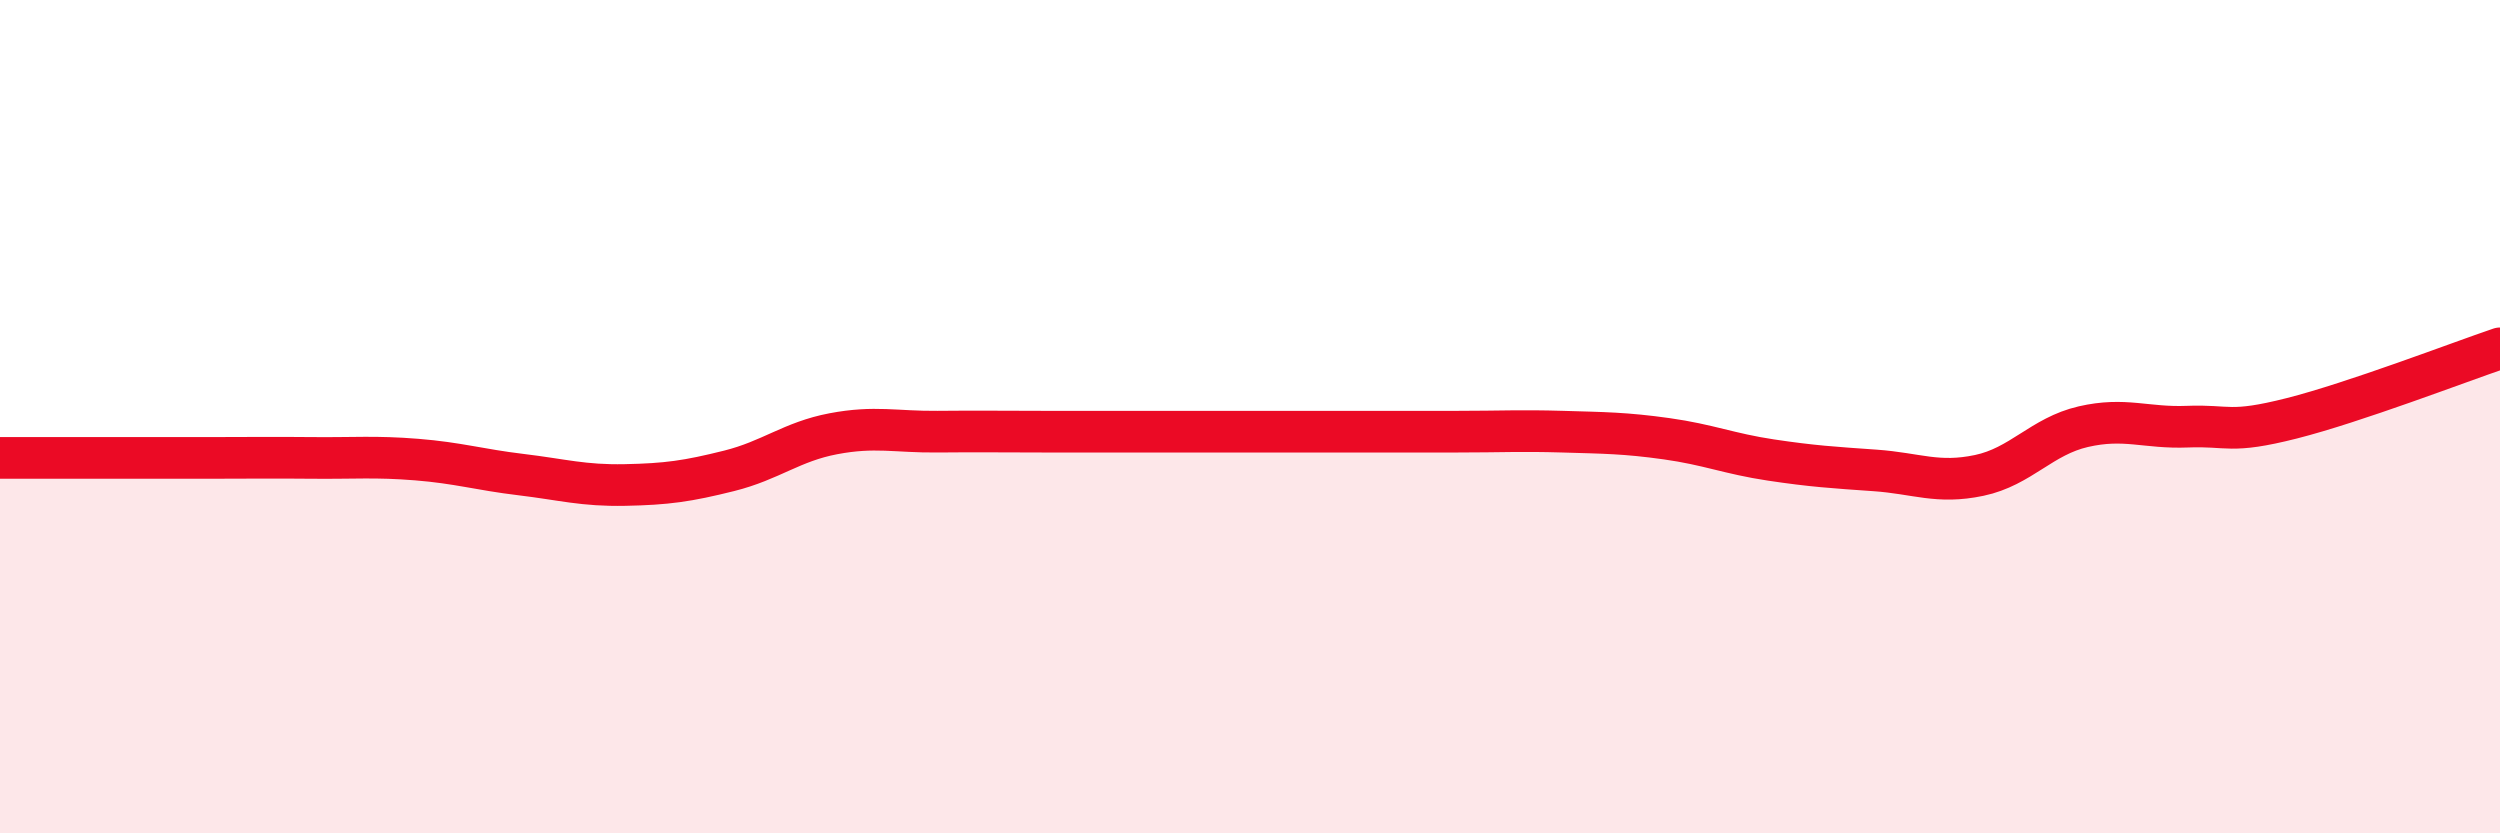 
    <svg width="60" height="20" viewBox="0 0 60 20" xmlns="http://www.w3.org/2000/svg">
      <path
        d="M 0,10.99 C 0.5,10.99 1.5,10.99 2.5,10.99 C 3.5,10.99 4,10.99 5,10.99 C 6,10.99 6.5,10.98 7.5,10.99 C 8.5,11 9,10.95 10,11.03 C 11,11.11 11.5,11.27 12.5,11.39 C 13.5,11.51 14,11.66 15,11.64 C 16,11.62 16.5,11.55 17.5,11.3 C 18.5,11.05 19,10.6 20,10.41 C 21,10.22 21.5,10.37 22.5,10.36 C 23.5,10.35 24,10.36 25,10.36 C 26,10.36 26.5,10.36 27.5,10.36 C 28.5,10.36 29,10.36 30,10.36 C 31,10.36 31.5,10.36 32.5,10.36 C 33.5,10.36 34,10.36 35,10.36 C 36,10.36 36.5,10.33 37.5,10.36 C 38.5,10.39 39,10.39 40,10.53 C 41,10.67 41.5,10.89 42.5,11.04 C 43.5,11.19 44,11.22 45,11.29 C 46,11.36 46.5,11.62 47.5,11.41 C 48.5,11.2 49,10.47 50,10.24 C 51,10.01 51.5,10.28 52.5,10.24 C 53.5,10.2 53.5,10.42 55,10.04 C 56.5,9.66 59,8.7 60,8.36L60 20L0 20Z"
        fill="#EB0A25"
        opacity="0.1"
        stroke-linecap="round"
        stroke-linejoin="round"
      />
      <path
        d="M 0,10.99 C 0.5,10.99 1.5,10.99 2.5,10.99 C 3.5,10.99 4,10.99 5,10.99 C 6,10.99 6.5,10.98 7.5,10.99 C 8.5,11 9,10.95 10,11.03 C 11,11.11 11.5,11.27 12.5,11.39 C 13.5,11.51 14,11.66 15,11.64 C 16,11.62 16.5,11.55 17.5,11.3 C 18.5,11.05 19,10.6 20,10.41 C 21,10.22 21.5,10.37 22.5,10.36 C 23.5,10.35 24,10.36 25,10.36 C 26,10.36 26.5,10.36 27.5,10.36 C 28.5,10.36 29,10.36 30,10.36 C 31,10.36 31.5,10.36 32.5,10.36 C 33.5,10.36 34,10.36 35,10.36 C 36,10.36 36.5,10.33 37.5,10.36 C 38.5,10.39 39,10.39 40,10.53 C 41,10.67 41.5,10.89 42.5,11.04 C 43.5,11.19 44,11.22 45,11.29 C 46,11.36 46.5,11.62 47.5,11.41 C 48.5,11.2 49,10.47 50,10.24 C 51,10.01 51.5,10.28 52.5,10.24 C 53.5,10.2 53.5,10.42 55,10.04 C 56.5,9.66 59,8.7 60,8.36"
        stroke="#EB0A25"
        stroke-width="1"
        fill="none"
        stroke-linecap="round"
        stroke-linejoin="round"
      />
    </svg>
  